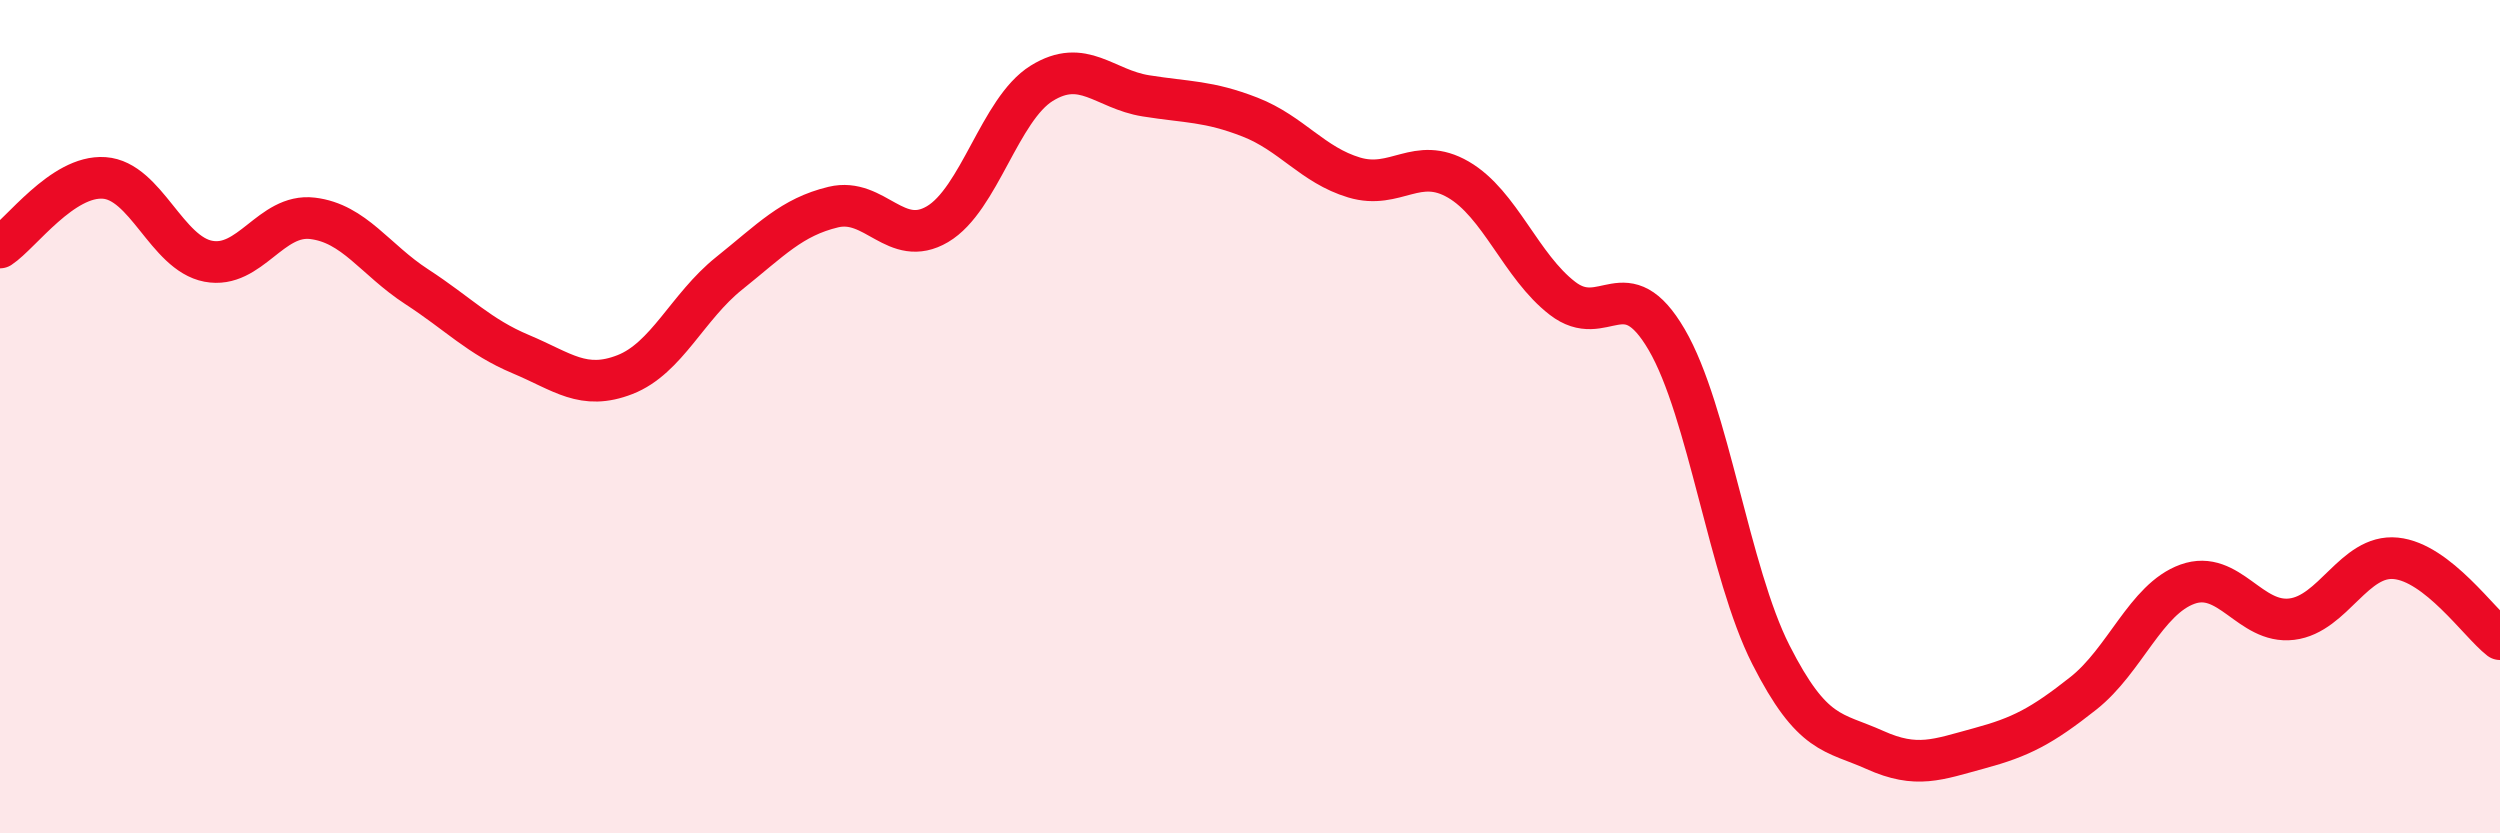 
    <svg width="60" height="20" viewBox="0 0 60 20" xmlns="http://www.w3.org/2000/svg">
      <path
        d="M 0,5.94 C 0.5,5.61 1.5,4.2 2.5,4.27 C 3.5,4.34 4,6.08 5,6.27 C 6,6.46 6.5,5.12 7.5,5.24 C 8.5,5.36 9,6.23 10,6.88 C 11,7.53 11.5,8.08 12.5,8.5 C 13.5,8.92 14,9.38 15,8.99 C 16,8.6 16.5,7.36 17.5,6.56 C 18.5,5.76 19,5.21 20,4.97 C 21,4.73 21.5,5.97 22.5,5.38 C 23.5,4.79 24,2.62 25,2 C 26,1.38 26.5,2.14 27.5,2.3 C 28.5,2.46 29,2.42 30,2.81 C 31,3.2 31.5,3.96 32.5,4.26 C 33.5,4.56 34,3.73 35,4.31 C 36,4.89 36.5,6.39 37.5,7.16 C 38.5,7.93 39,6.44 40,8.15 C 41,9.86 41.5,13.74 42.5,15.71 C 43.5,17.68 44,17.55 45,18 C 46,18.45 46.5,18.23 47.5,17.96 C 48.5,17.69 49,17.43 50,16.64 C 51,15.85 51.5,14.38 52.5,14.02 C 53.5,13.66 54,14.98 55,14.86 C 56,14.74 56.5,13.3 57.5,13.4 C 58.5,13.5 59.5,14.95 60,15.34L60 20L0 20Z"
        fill="#EB0A25"
        opacity="0.1"
        stroke-linecap="round"
        stroke-linejoin="round"
      />
      <path
        d="M 0,5.94 C 0.5,5.61 1.5,4.2 2.5,4.27 C 3.5,4.34 4,6.08 5,6.27 C 6,6.46 6.5,5.12 7.5,5.24 C 8.5,5.36 9,6.23 10,6.88 C 11,7.53 11.5,8.08 12.5,8.5 C 13.5,8.92 14,9.38 15,8.99 C 16,8.6 16.5,7.36 17.5,6.56 C 18.5,5.76 19,5.21 20,4.97 C 21,4.73 21.5,5.97 22.5,5.38 C 23.5,4.79 24,2.62 25,2 C 26,1.38 26.5,2.14 27.5,2.3 C 28.5,2.46 29,2.42 30,2.81 C 31,3.2 31.5,3.96 32.5,4.26 C 33.5,4.56 34,3.73 35,4.31 C 36,4.89 36.5,6.39 37.5,7.16 C 38.5,7.93 39,6.44 40,8.15 C 41,9.86 41.5,13.74 42.5,15.71 C 43.5,17.68 44,17.55 45,18 C 46,18.45 46.5,18.23 47.5,17.96 C 48.5,17.69 49,17.43 50,16.64 C 51,15.85 51.5,14.38 52.5,14.02 C 53.5,13.66 54,14.98 55,14.86 C 56,14.74 56.5,13.3 57.5,13.4 C 58.5,13.5 59.5,14.95 60,15.34"
        stroke="#EB0A25"
        stroke-width="1"
        fill="none"
        stroke-linecap="round"
        stroke-linejoin="round"
      />
    </svg>
  